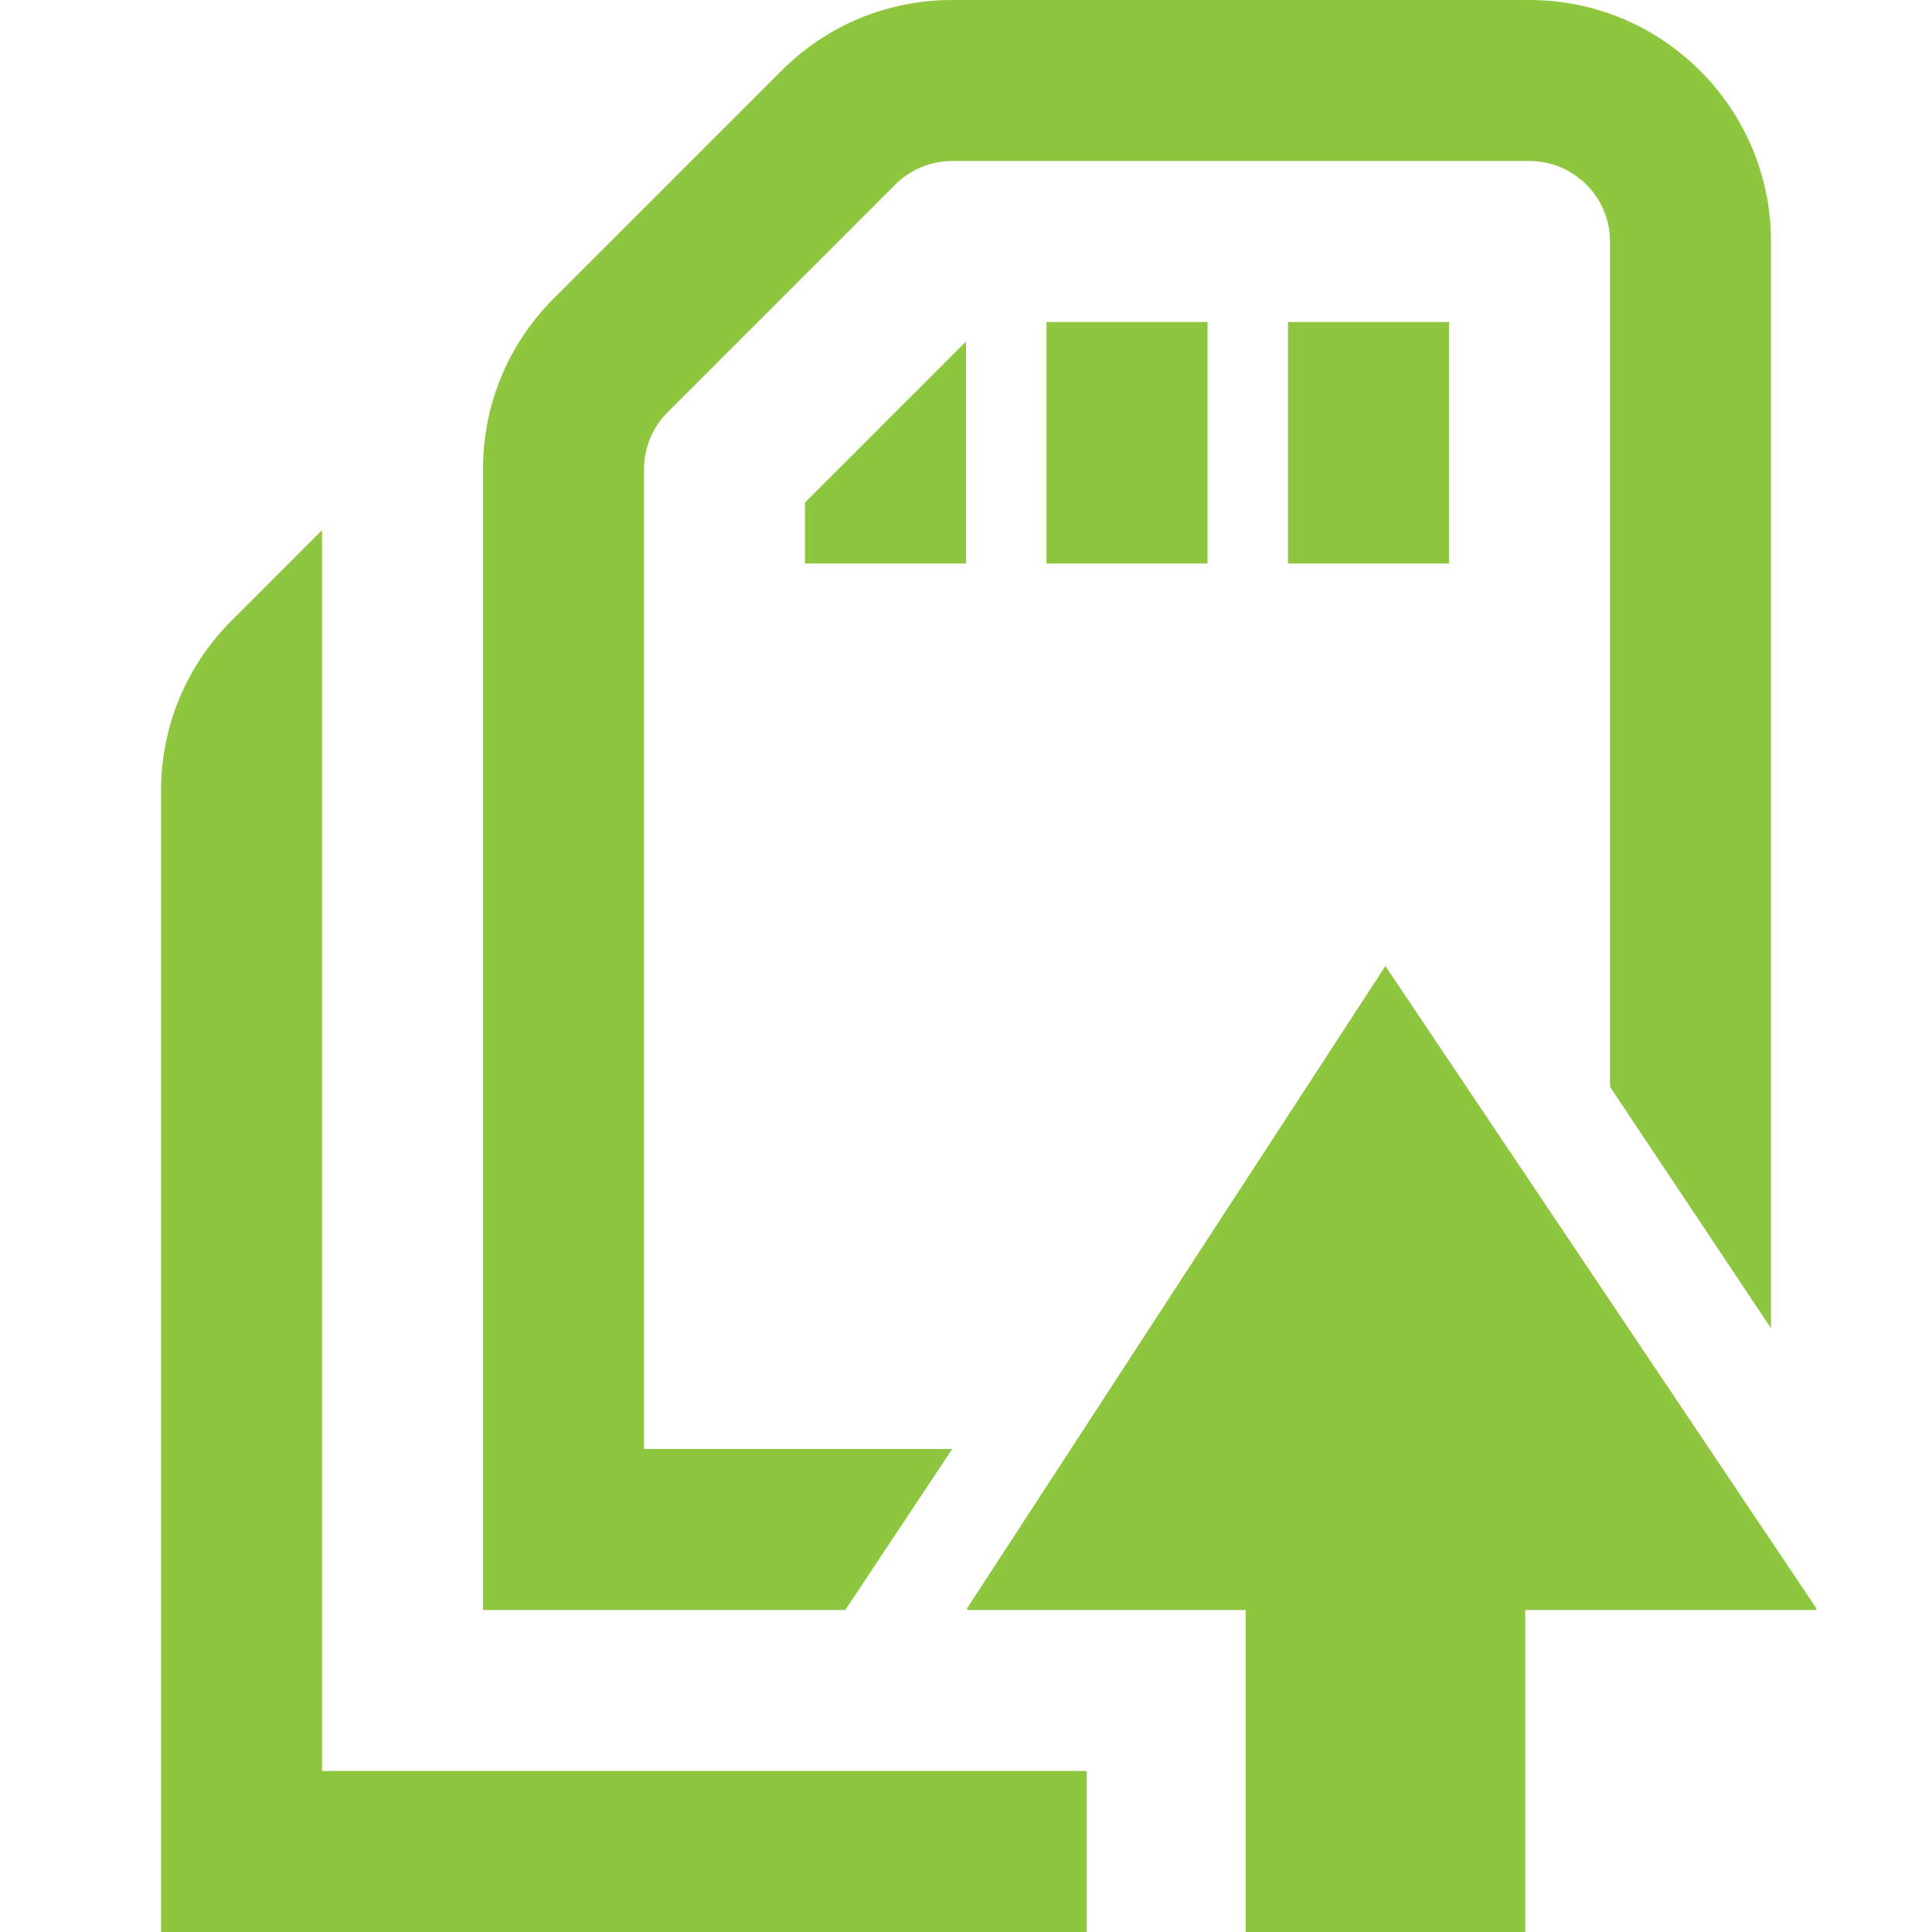 <svg width="24" height="24" viewBox="0 0 24 24" fill="none" xmlns="http://www.w3.org/2000/svg">
<path d="M4 22H13.5V24H2V9.828C2 9.027 2.312 8.273 2.879 7.707L4 6.586V22ZM10 6.242L12 4.242V7H10V6.242ZM16 4H18V7H16V4ZM13 4H15V7H13V4Z" fill="#8EC640"/>
<path d="M19 0H11.829C11.028 0 10.274 0.312 9.707 0.879L6.879 3.707C6.312 4.273 6 5.027 6 5.828V20H10.5L11.829 18H8V5.828C8 5.565 8.107 5.307 8.293 5.121L11.121 2.293C11.31 2.105 11.561 2 11.829 2H19C19.551 2 20 2.448 20 3V13.5L22 16.5V3C22 1.346 20.654 0 19 0Z" fill="#8EC640"/>
<path d="M15.474 20L15.474 24H18.947L18.947 20H22.549C22.561 20 22.568 19.987 22.562 19.977L17.21 12L12.015 19.977C12.009 19.987 12.016 20 12.028 20H15.474Z" fill="#8EC640"/>
</svg>
